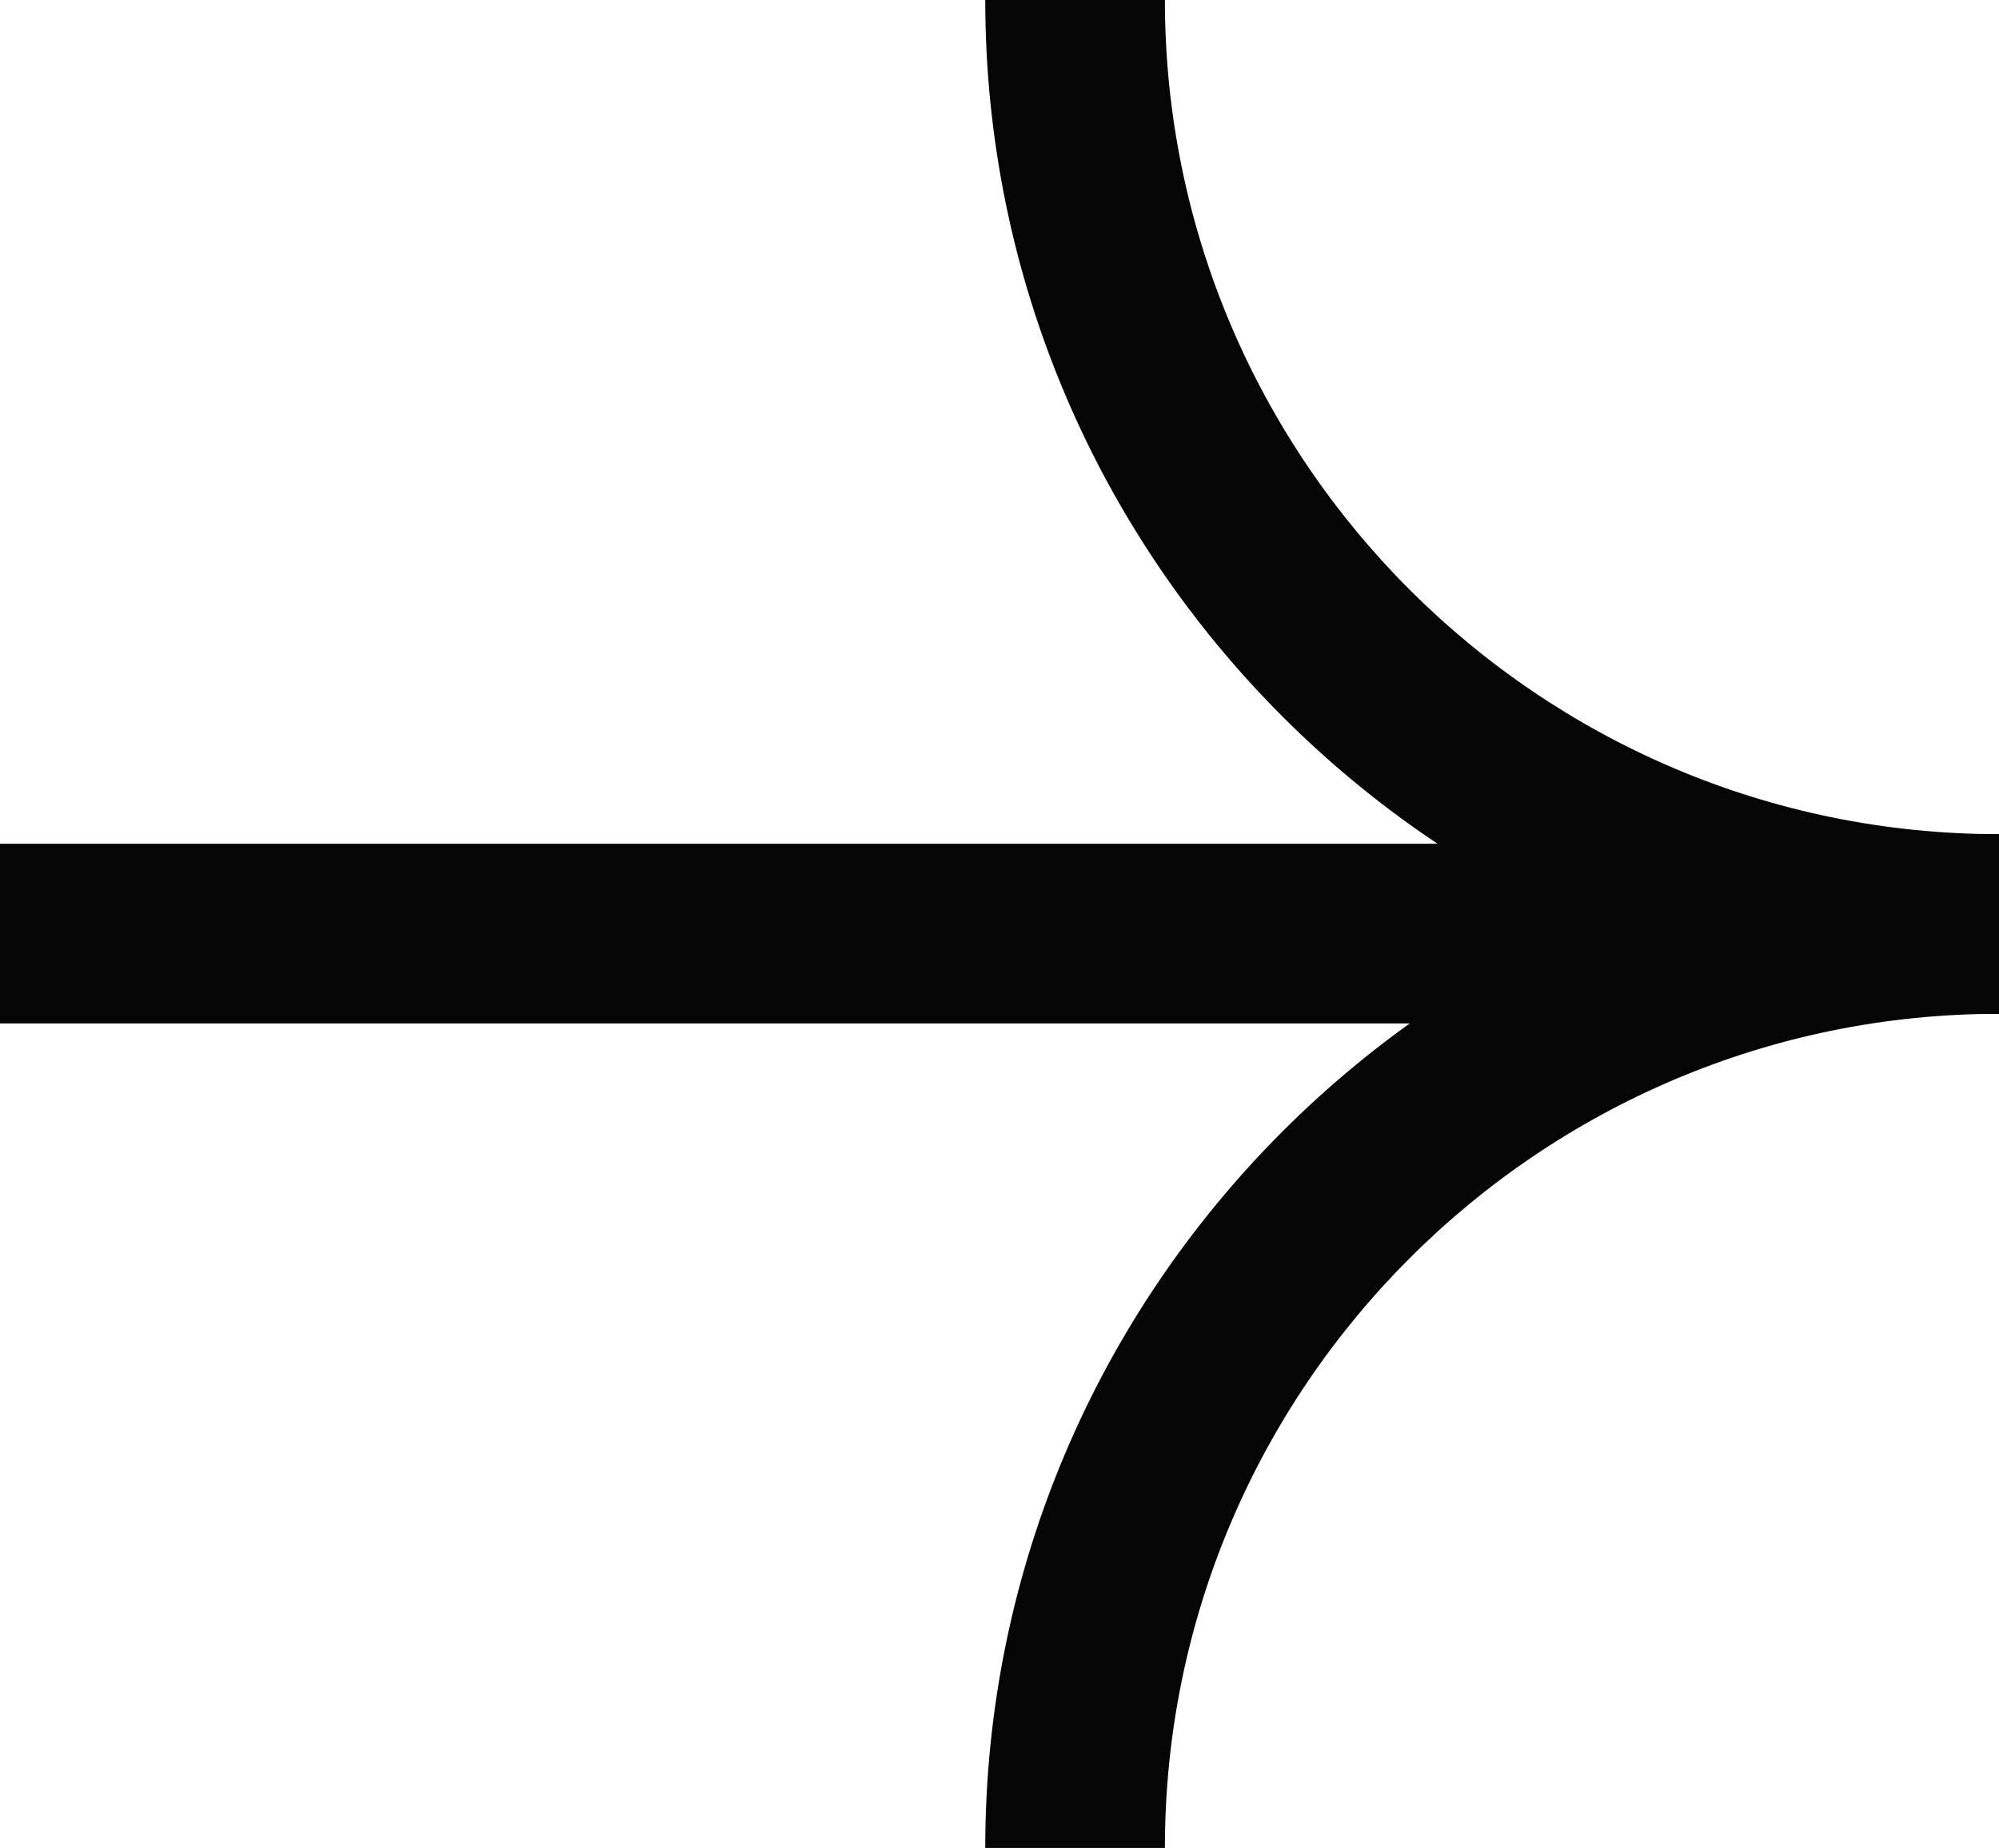 <?xml version="1.0" encoding="UTF-8"?>
<svg xmlns="http://www.w3.org/2000/svg" id="Capa_2" data-name="Capa 2" viewBox="0 0 245.58 227.01">
  <defs>
    <style>
      .cls-1 {
        fill: #050505;
      }
    </style>
  </defs>
  <g id="Capa_1-2" data-name="Capa 1">
    <g>
      <rect class="cls-1" y="103.65" width="221.65" height="22.07"></rect>
      <path class="cls-1" d="M245.58,124.54c-68.67,0-124.54-55.86-124.54-124.54h22.07c0,56.5,45.97,102.47,102.47,102.47v22.07Z"></path>
      <path class="cls-1" d="M143.11,227.01h-22.07c0-68.67,55.87-124.54,124.54-124.54v22.07c-56.51,0-102.47,45.97-102.47,102.47Z"></path>
    </g>
  </g>
</svg>
